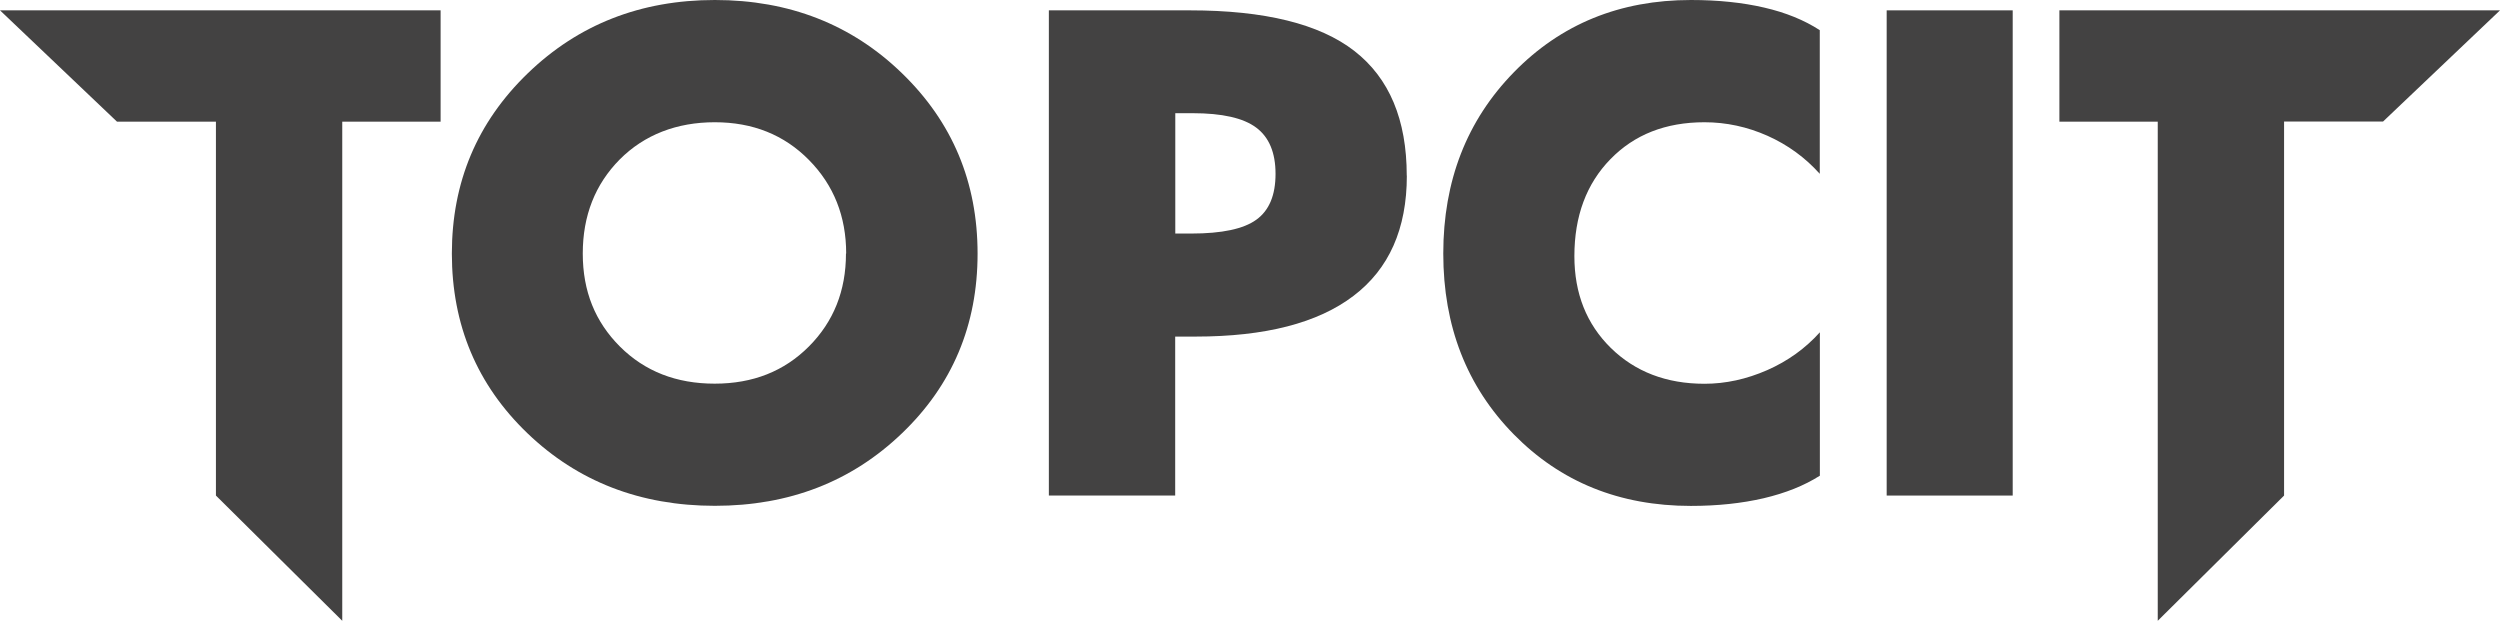 <?xml version="1.0" encoding="UTF-8"?><svg id="Layer_2" xmlns="http://www.w3.org/2000/svg" viewBox="0 0 251.13 62.36"><defs><style>.cls-1{fill:#434242;}</style></defs><g id="Layer_2-2"><g><path class="cls-1" d="M44.26,12.22h-9.88V62.36l-12.69-12.58V12.22H11.75L0,1.04H44.26V12.22Z"/><path class="cls-1" d="M206.87,1.04h44.26l-11.75,11.17h-9.94V49.78l-12.69,12.58V12.22h-9.88V1.04Z"/><path class="cls-1" d="M98.2,25.47c0,7.18-2.53,13.2-7.59,18.05-5.06,4.86-11.33,7.29-18.8,7.29s-13.77-2.43-18.83-7.29c-5.06-4.86-7.59-10.88-7.59-18.05s2.54-13.19,7.62-18.1c5.08-4.91,11.35-7.37,18.8-7.37s13.74,2.45,18.8,7.36c5.06,4.9,7.59,10.94,7.59,18.12Zm-13.2,0c0-3.74-1.25-6.88-3.74-9.4-2.49-2.53-5.65-3.79-9.46-3.79s-7.07,1.25-9.55,3.74c-2.47,2.5-3.71,5.65-3.71,9.45s1.25,6.86,3.74,9.35c2.49,2.48,5.66,3.72,9.51,3.72s6.99-1.25,9.47-3.74c2.48-2.49,3.72-5.6,3.72-9.33Z"/><path class="cls-1" d="M141.32,17.65c0,5.34-1.79,9.37-5.37,12.08-3.58,2.72-8.86,4.08-15.85,4.08h-2.05v15.97h-12.69V1.04h14.17c7.51,0,13.02,1.36,16.52,4.08,3.51,2.73,5.26,6.9,5.26,12.52Zm-13.19-.19c0-2.13-.65-3.68-1.94-4.64-1.29-.97-3.43-1.45-6.39-1.45h-1.74v12.09h1.61c3.07,0,5.25-.46,6.53-1.39,1.29-.93,1.93-2.46,1.93-4.61Z"/><path class="cls-1" d="M182.8,47.79c-1.56,.99-3.43,1.74-5.64,2.26-2.2,.51-4.63,.77-7.31,.77-7.16,0-13.09-2.4-17.8-7.2-4.71-4.8-7.07-10.85-7.07-18.15s2.36-13.37,7.09-18.21c4.72-4.84,10.65-7.26,17.79-7.26,2.74,0,5.19,.26,7.35,.76,2.17,.5,4.03,1.26,5.59,2.27v14.43c-1.47-1.64-3.22-2.91-5.25-3.82-2.03-.9-4.14-1.36-6.33-1.36-3.9,0-7.05,1.24-9.45,3.71-2.41,2.47-3.62,5.72-3.62,9.74,0,3.75,1.22,6.82,3.66,9.22,2.44,2.39,5.58,3.6,9.41,3.6,2.12,0,4.22-.46,6.3-1.37,2.07-.91,3.83-2.18,5.29-3.8v14.43Z"/><path class="cls-1" d="M202.18,49.78h-12.66V1.04h12.66V49.78Z"/></g></g></svg>